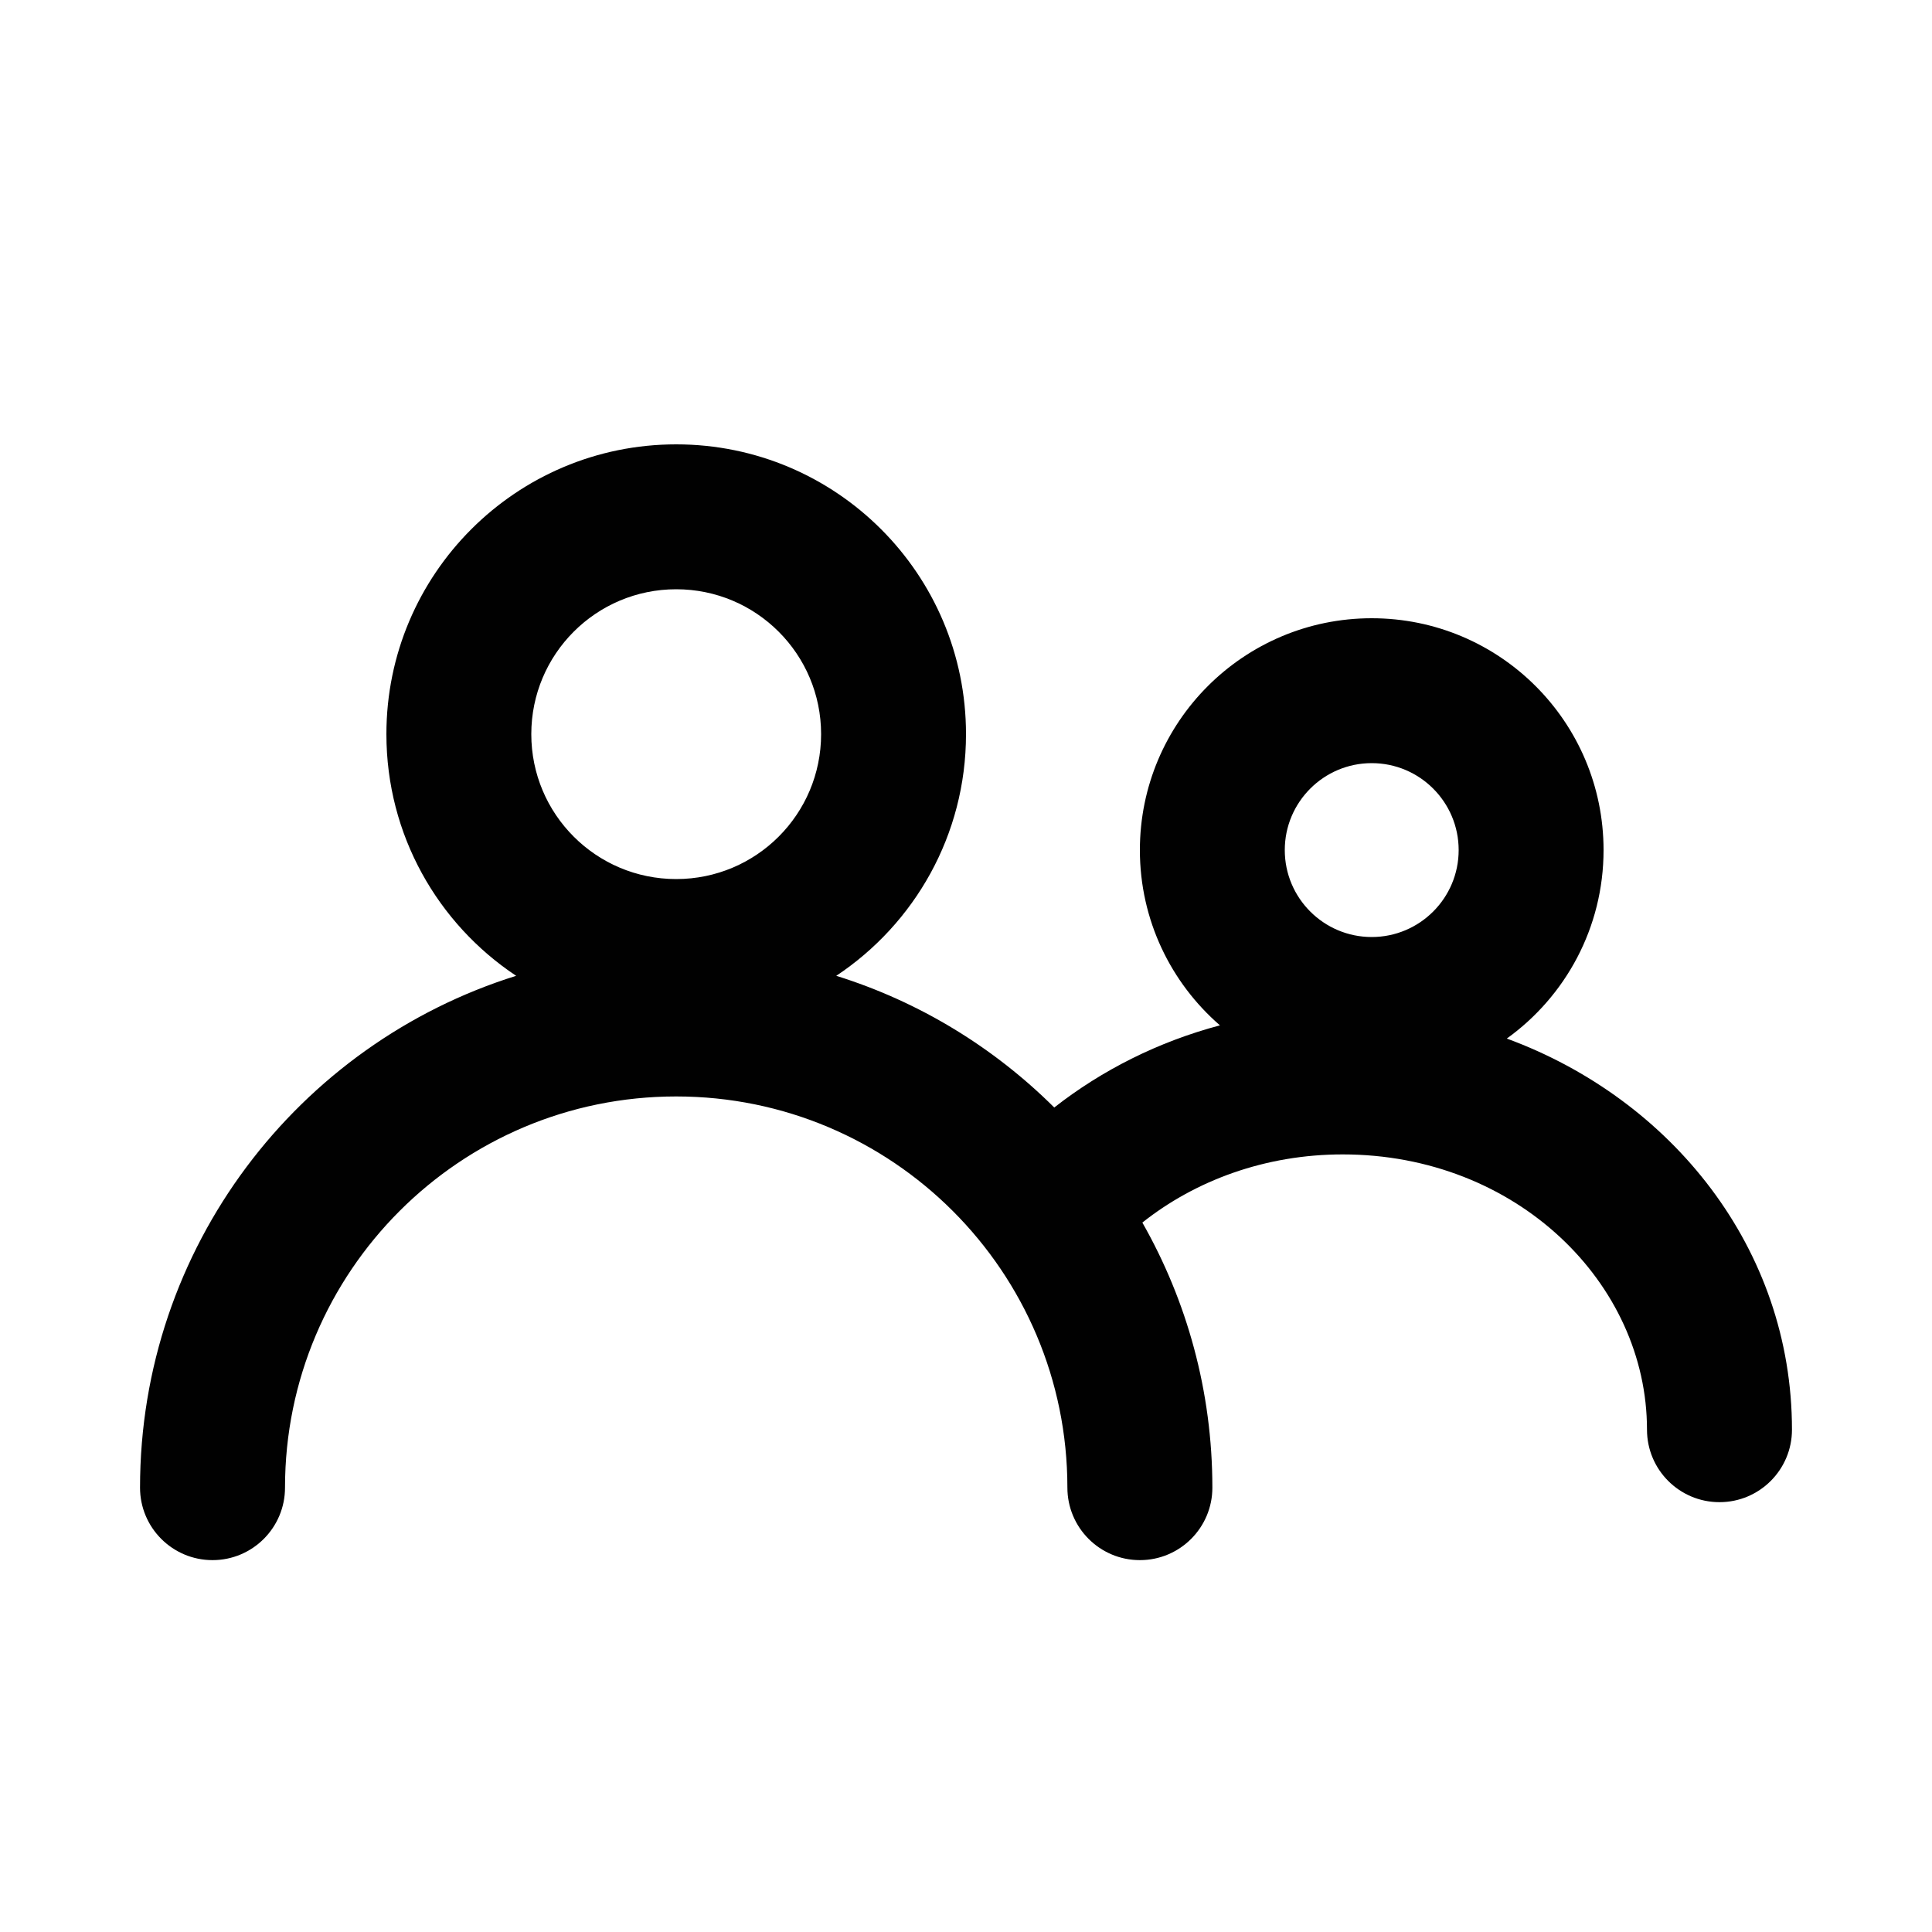 <svg width="25" height="25" viewBox="0 0 25 25" fill="none" xmlns="http://www.w3.org/2000/svg">
<path fill-rule="evenodd" clip-rule="evenodd" d="M10.821 12.627C11.833 11.955 12.5 10.806 12.5 9.5C12.5 7.429 10.821 5.75 8.75 5.75C6.679 5.75 5 7.429 5 9.5C5 10.806 5.667 11.955 6.679 12.627C3.859 13.508 1.812 16.14 1.812 19.25C1.812 19.768 2.232 20.188 2.75 20.188C3.268 20.188 3.688 19.768 3.688 19.25C3.688 16.454 5.954 14.188 8.75 14.188C11.546 14.188 13.812 16.454 13.812 19.25C13.812 19.768 14.232 20.188 14.75 20.188C15.268 20.188 15.688 19.768 15.688 19.25C15.688 18.003 15.358 16.832 14.782 15.82C15.469 15.275 16.373 14.938 17.375 14.938C19.622 14.938 21.312 16.602 21.312 18.5C21.312 19.018 21.732 19.438 22.25 19.438C22.768 19.438 23.188 19.018 23.188 18.5C23.188 16.155 21.63 14.223 19.498 13.439C20.256 12.894 20.75 12.005 20.75 11C20.75 9.343 19.407 8 17.75 8C16.093 8 14.75 9.343 14.75 11C14.75 11.906 15.152 12.718 15.786 13.268C14.991 13.479 14.263 13.845 13.642 14.331C12.862 13.555 11.898 12.963 10.821 12.627ZM10.625 9.5C10.625 10.536 9.786 11.375 8.75 11.375C7.714 11.375 6.875 10.536 6.875 9.5C6.875 8.464 7.714 7.625 8.75 7.625C9.786 7.625 10.625 8.464 10.625 9.5ZM17.75 12.125C18.371 12.125 18.875 11.621 18.875 11C18.875 10.379 18.371 9.875 17.75 9.875C17.129 9.875 16.625 10.379 16.625 11C16.625 11.621 17.129 12.125 17.75 12.125Z" fill="#010101"/>
</svg>
